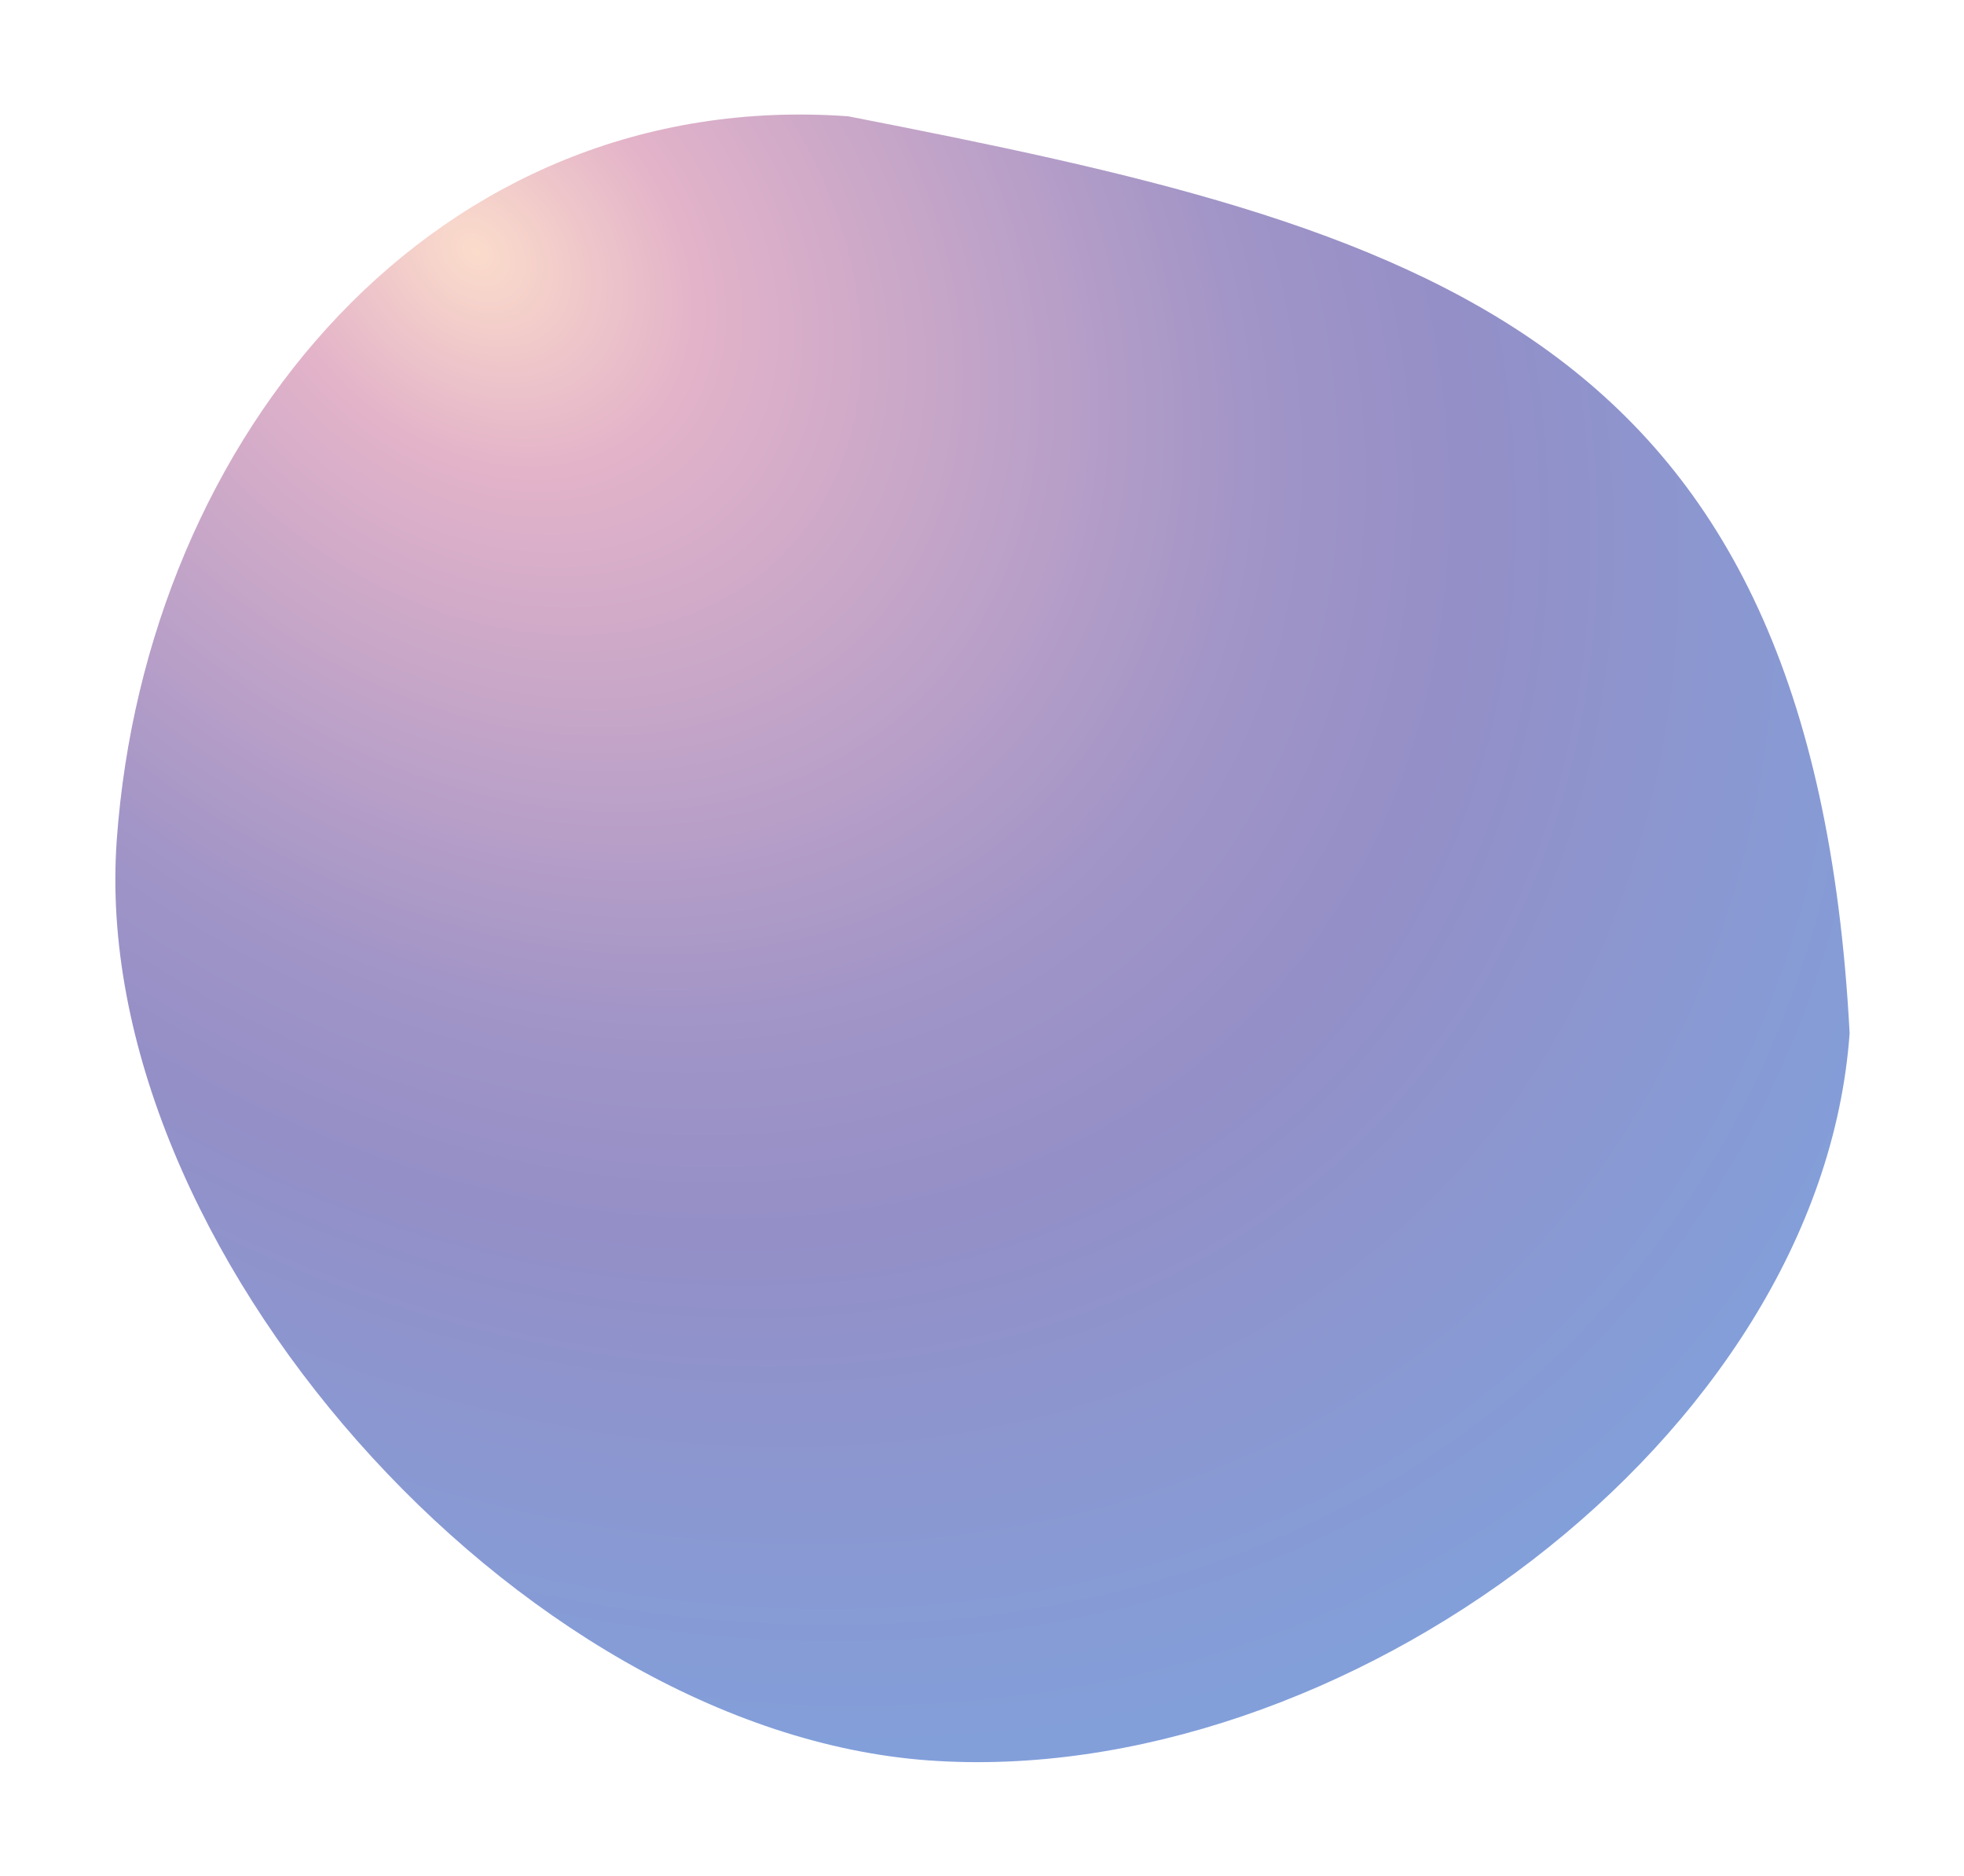 <?xml version="1.0" encoding="UTF-8"?> <svg xmlns="http://www.w3.org/2000/svg" width="782" height="747" viewBox="0 0 782 747" fill="none"> <g filter="url(#filter0_f_224_458)"> <path d="M369.828 700.947C206.049 689.203 34.912 495.947 46.488 334.513C58.064 173.079 173.91 34.556 337.689 46.3C566.05 90.852 721.597 130.623 736.459 411.396C724.883 572.83 533.606 712.692 369.828 700.947Z" fill="url(#paint0_radial_224_458)"></path> </g> <defs> <filter id="filter0_f_224_458" x="0.932" y="0.604" width="780.528" height="746.033" filterUnits="userSpaceOnUse" color-interpolation-filters="sRGB"> <feFlood flood-opacity="0" result="BackgroundImageFix"></feFlood> <feBlend mode="normal" in="SourceGraphic" in2="BackgroundImageFix" result="shape"></feBlend> <feGaussianBlur stdDeviation="22.5" result="effect1_foregroundBlur_224_458"></feGaussianBlur> </filter> <radialGradient id="paint0_radial_224_458" cx="0" cy="0" r="1" gradientUnits="userSpaceOnUse" gradientTransform="translate(193.562 96.335) rotate(48.033) scale(671.464 517.213)"> <stop stop-color="#FFFCF4"></stop> <stop offset="0" stop-color="#FBDCCB"></stop> <stop offset="0.146" stop-color="#E3B3C9"></stop> <stop offset="0.51" stop-color="#A295C7"></stop> <stop offset="0.656" stop-color="#948FC7"></stop> <stop offset="1" stop-color="#829FDA"></stop> </radialGradient> </defs> </svg> 